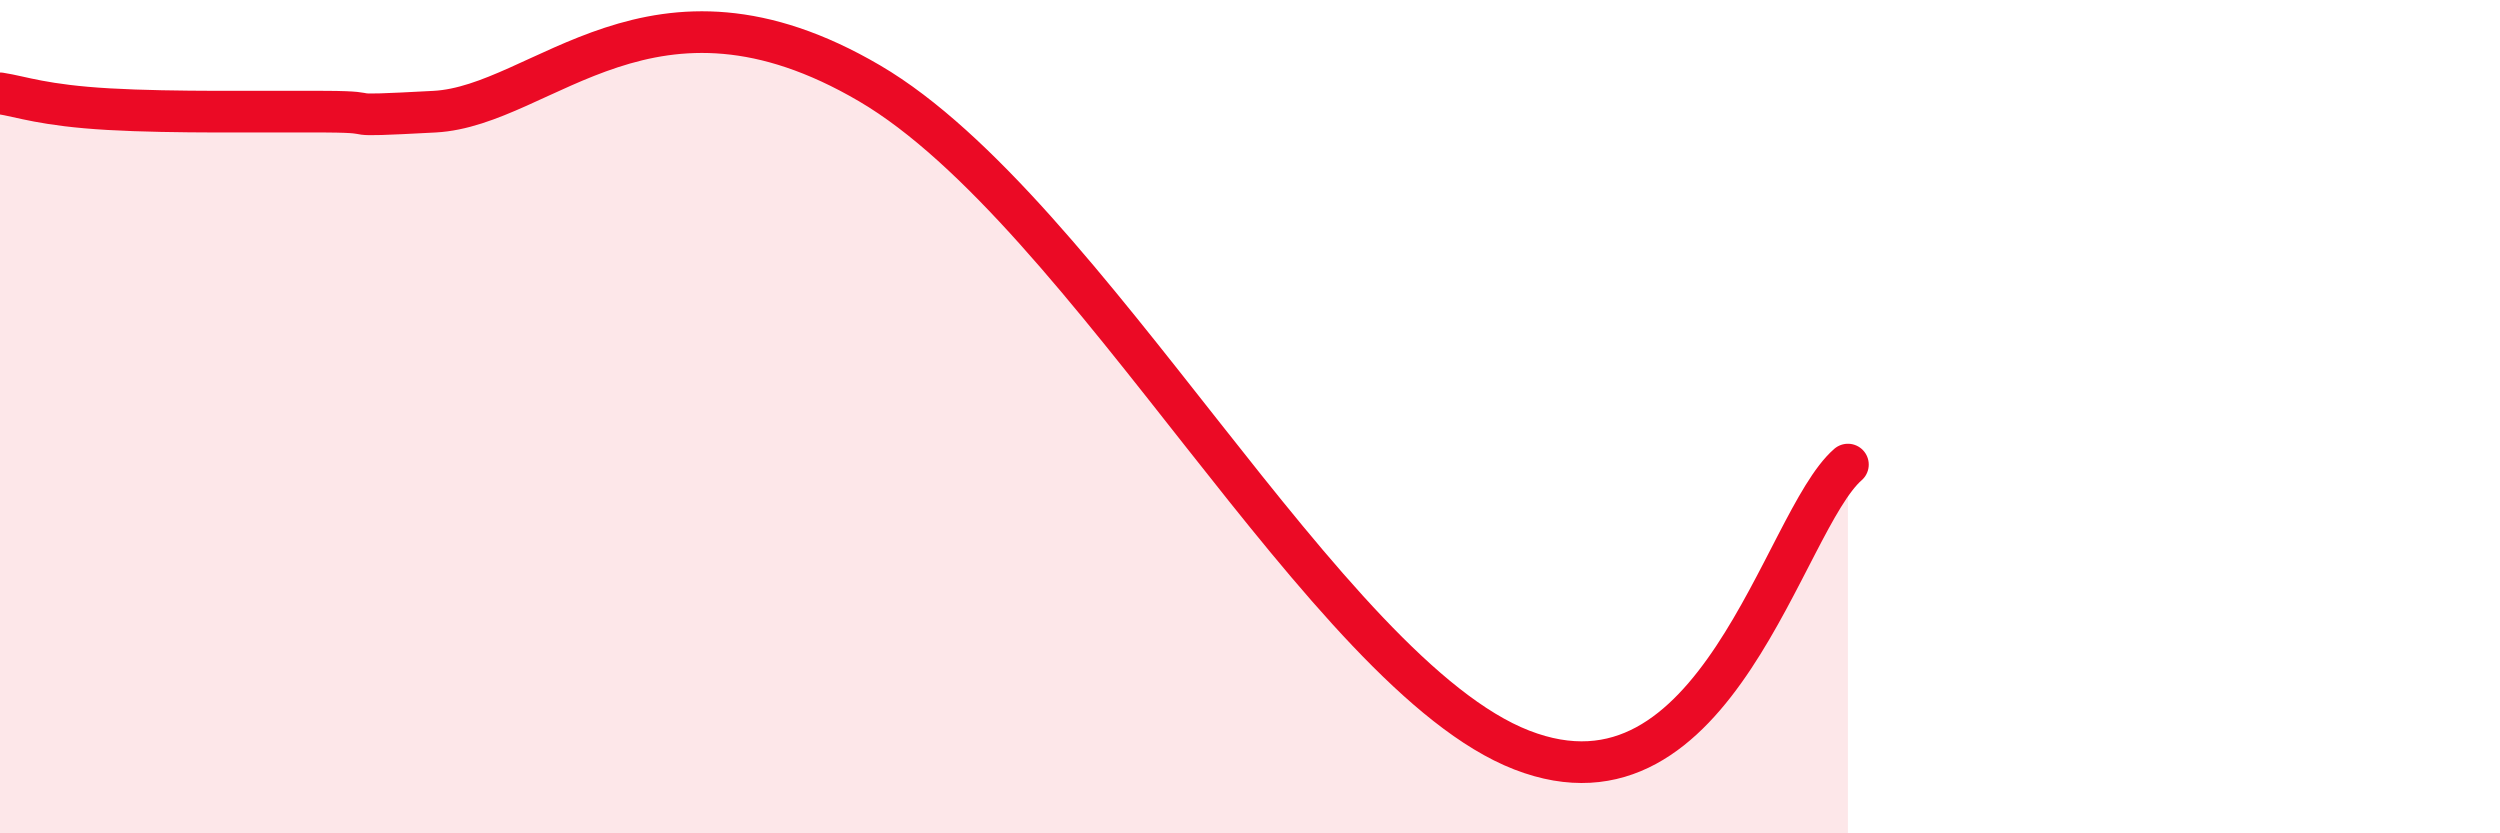 
    <svg width="60" height="20" viewBox="0 0 60 20" xmlns="http://www.w3.org/2000/svg">
      <path
        d="M 0,2.24 C 0.52,2.32 1.04,2.53 2.61,2.62 C 4.18,2.71 6.27,2.67 7.83,2.68 C 9.39,2.69 7.82,2.82 10.43,2.68 C 13.04,2.54 15.65,-1.06 20.87,2 C 26.09,5.06 31.82,16.17 36.52,18 C 41.22,19.83 42.78,12.52 44.35,11.15L44.35 20L0 20Z"
        fill="#EB0A25"
        opacity="0.1"
        stroke-linecap="round"
        stroke-linejoin="round"
      />
      <path
        d="M 0,2.24 C 0.52,2.32 1.04,2.53 2.61,2.62 C 4.18,2.71 6.27,2.67 7.83,2.68 C 9.39,2.69 7.82,2.82 10.43,2.68 C 13.04,2.54 15.65,-1.06 20.87,2 C 26.09,5.06 31.82,16.17 36.52,18 C 41.22,19.83 42.78,12.52 44.35,11.15"
        stroke="#EB0A25"
        stroke-width="1"
        fill="none"
        stroke-linecap="round"
        stroke-linejoin="round"
      />
    </svg>
  